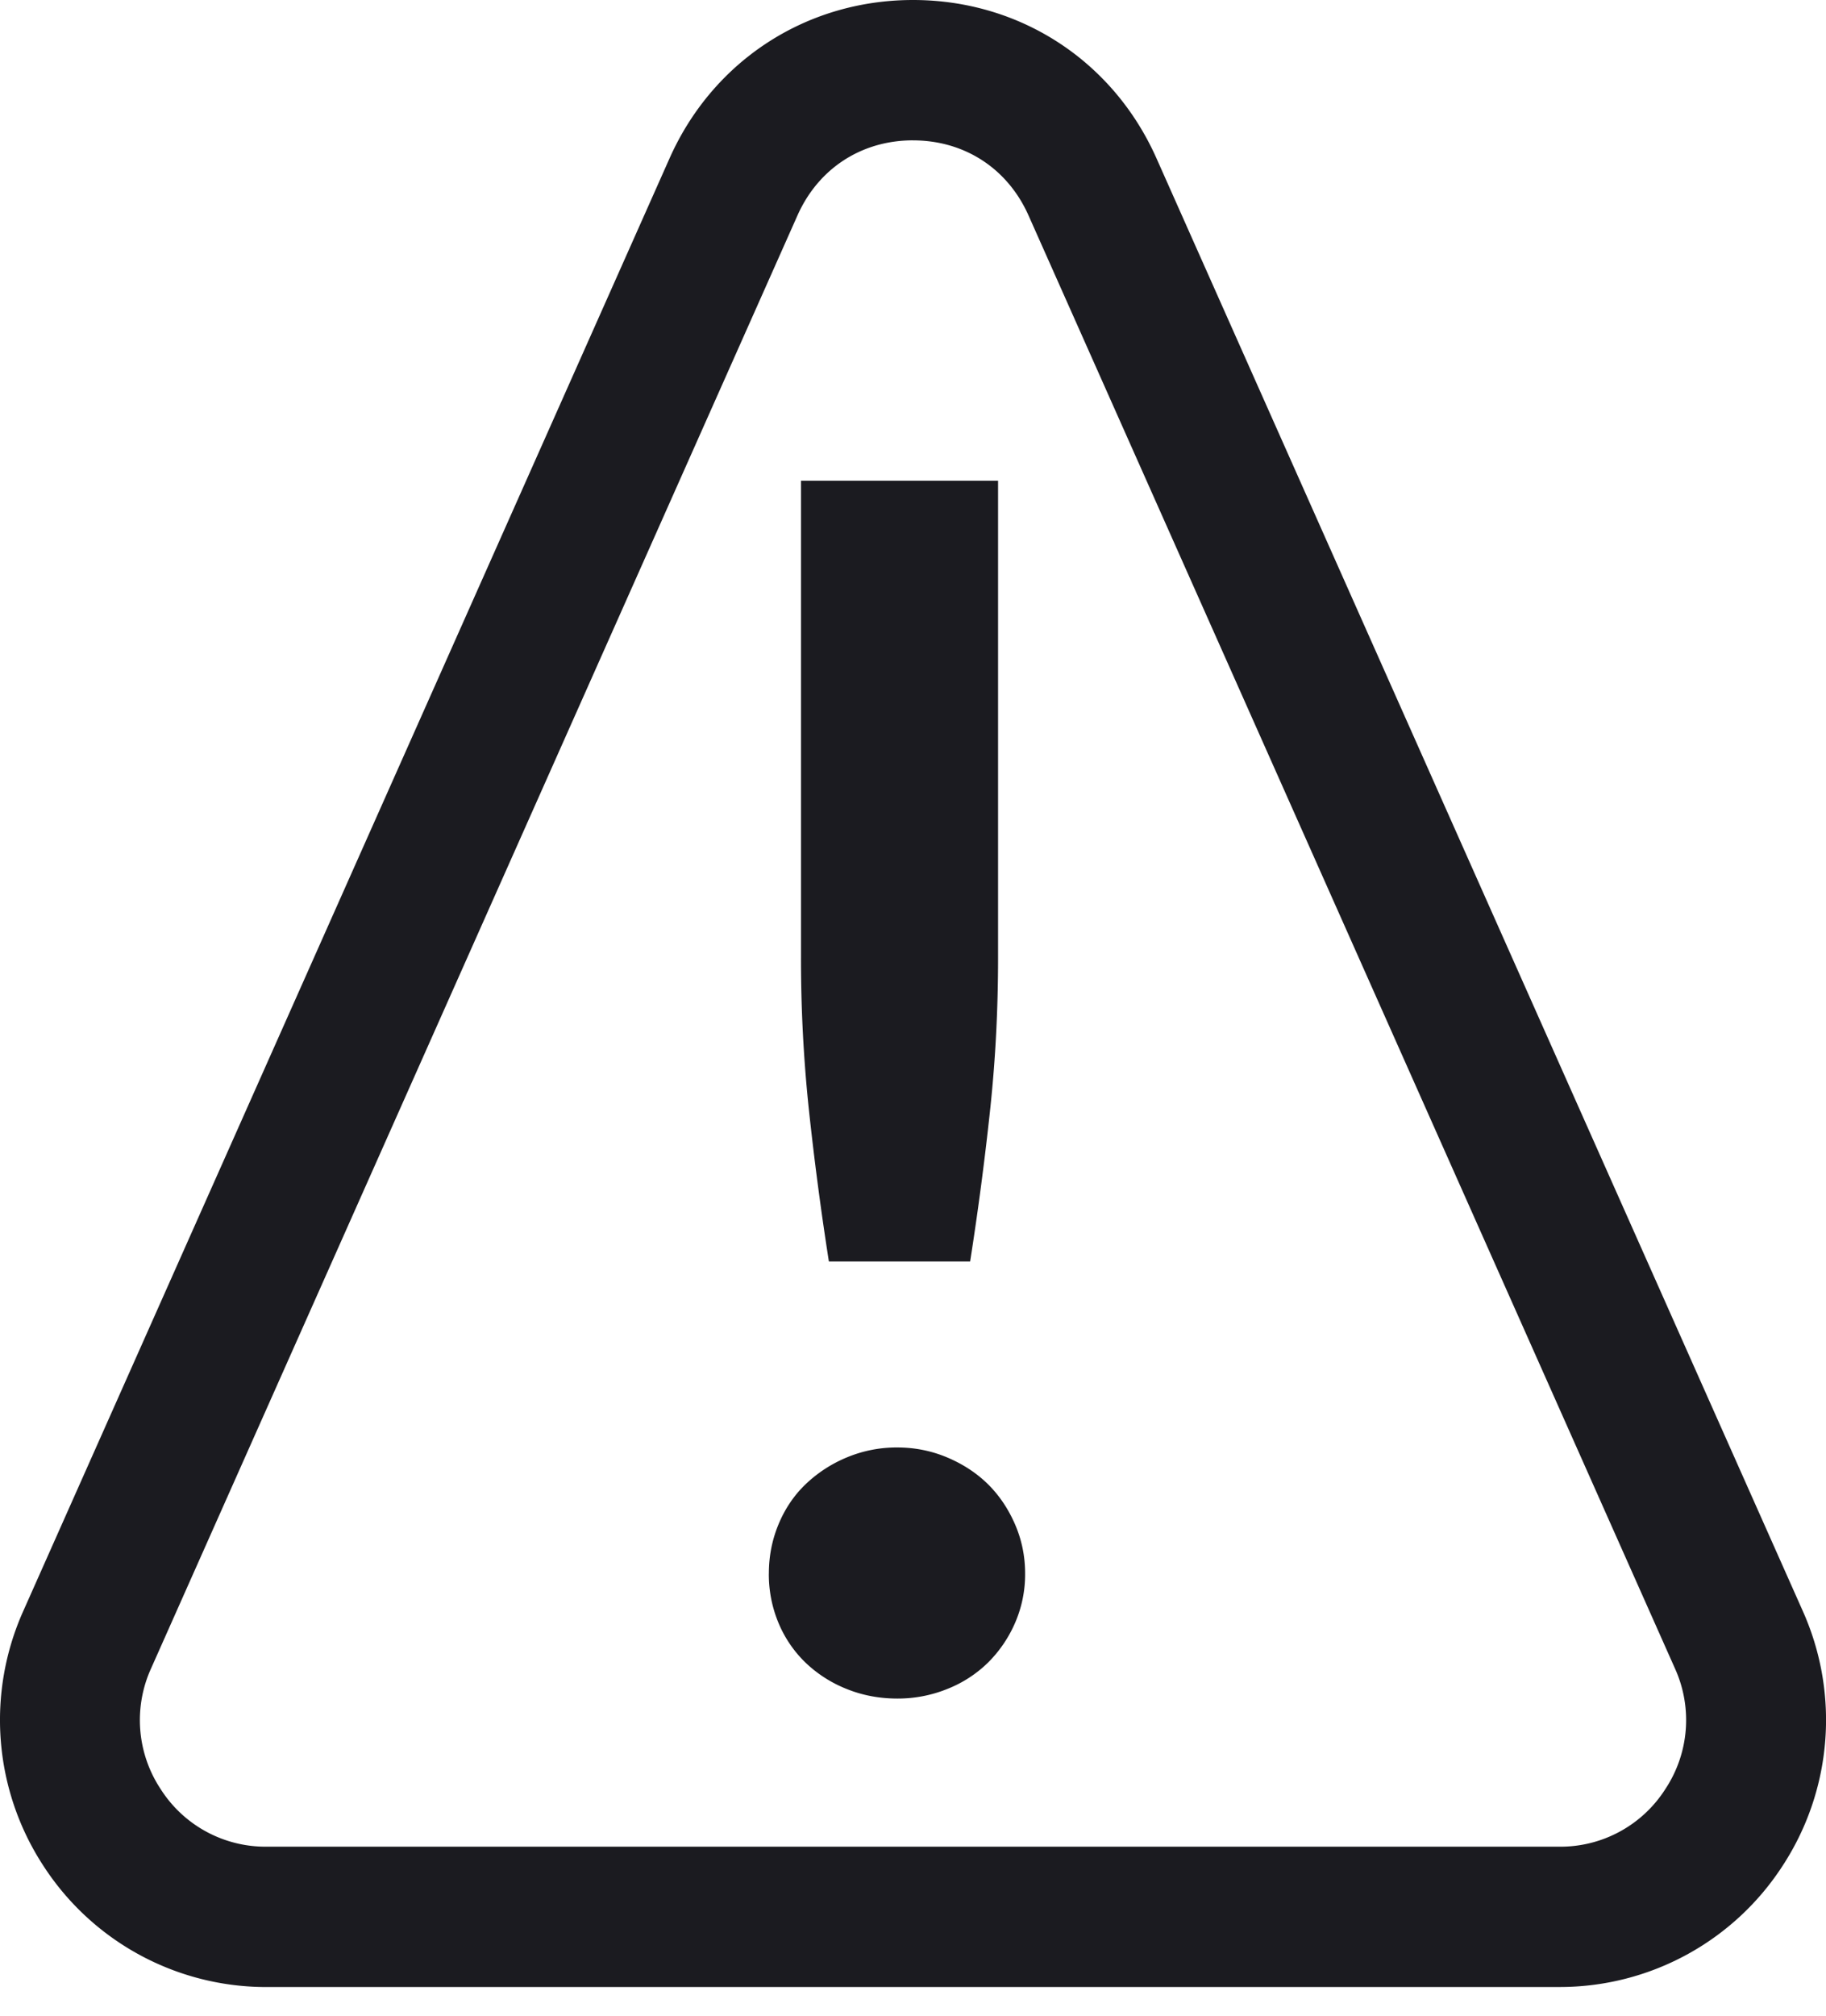 <svg width="58" height="64" viewBox="0 0 58 64" xmlns="http://www.w3.org/2000/svg">
    <g fill="#1B1B20" fill-rule="evenodd">
        <path d="M31.702 15.263v15.149c0 1.607-.08 3.183-.242 4.728a99.022 99.022 0 0 1-.645 4.912h-4.487a99.924 99.924 0 0 1-.645-4.912 45.632 45.632 0 0 1-.241-4.728V15.263h6.26zm-7.28 34.695c0-.548.102-1.069.308-1.564.205-.493.492-.917.86-1.27a4.245 4.245 0 0 1 1.302-.848 4.098 4.098 0 0 1 1.613-.318c.554 0 1.083.106 1.585.318.5.212.931.494 1.29.847.358.354.644.778.859 1.271.215.495.322 1.016.322 1.564a3.85 3.85 0 0 1-.322 1.576 4.047 4.047 0 0 1-.86 1.258 3.89 3.89 0 0 1-1.289.833 4.189 4.189 0 0 1-1.585.305c-.574 0-1.111-.102-1.613-.305a4.042 4.042 0 0 1-1.303-.833 3.761 3.761 0 0 1-.859-1.258 3.995 3.995 0 0 1-.309-1.576z"/>
        <path d="M29 4.456c-1.633 0-3.005.891-3.67 2.385L4.8 52.97a3.965 3.965 0 0 0 .3 3.83 3.948 3.948 0 0 0 3.37 1.833h41.06a3.95 3.95 0 0 0 3.37-1.834 3.964 3.964 0 0 0 .3-3.83L32.67 6.842c-.664-1.494-2.037-2.385-3.67-2.385m20.53 58.632H8.47a8.43 8.43 0 0 1-7.101-3.863 8.463 8.463 0 0 1-.632-8.07l20.53-46.128C22.648 1.927 25.612 0 29 0c3.39 0 6.353 1.926 7.734 5.027l20.53 46.127a8.462 8.462 0 0 1-.632 8.07 8.432 8.432 0 0 1-7.101 3.864"/>
    </g>
</svg>
